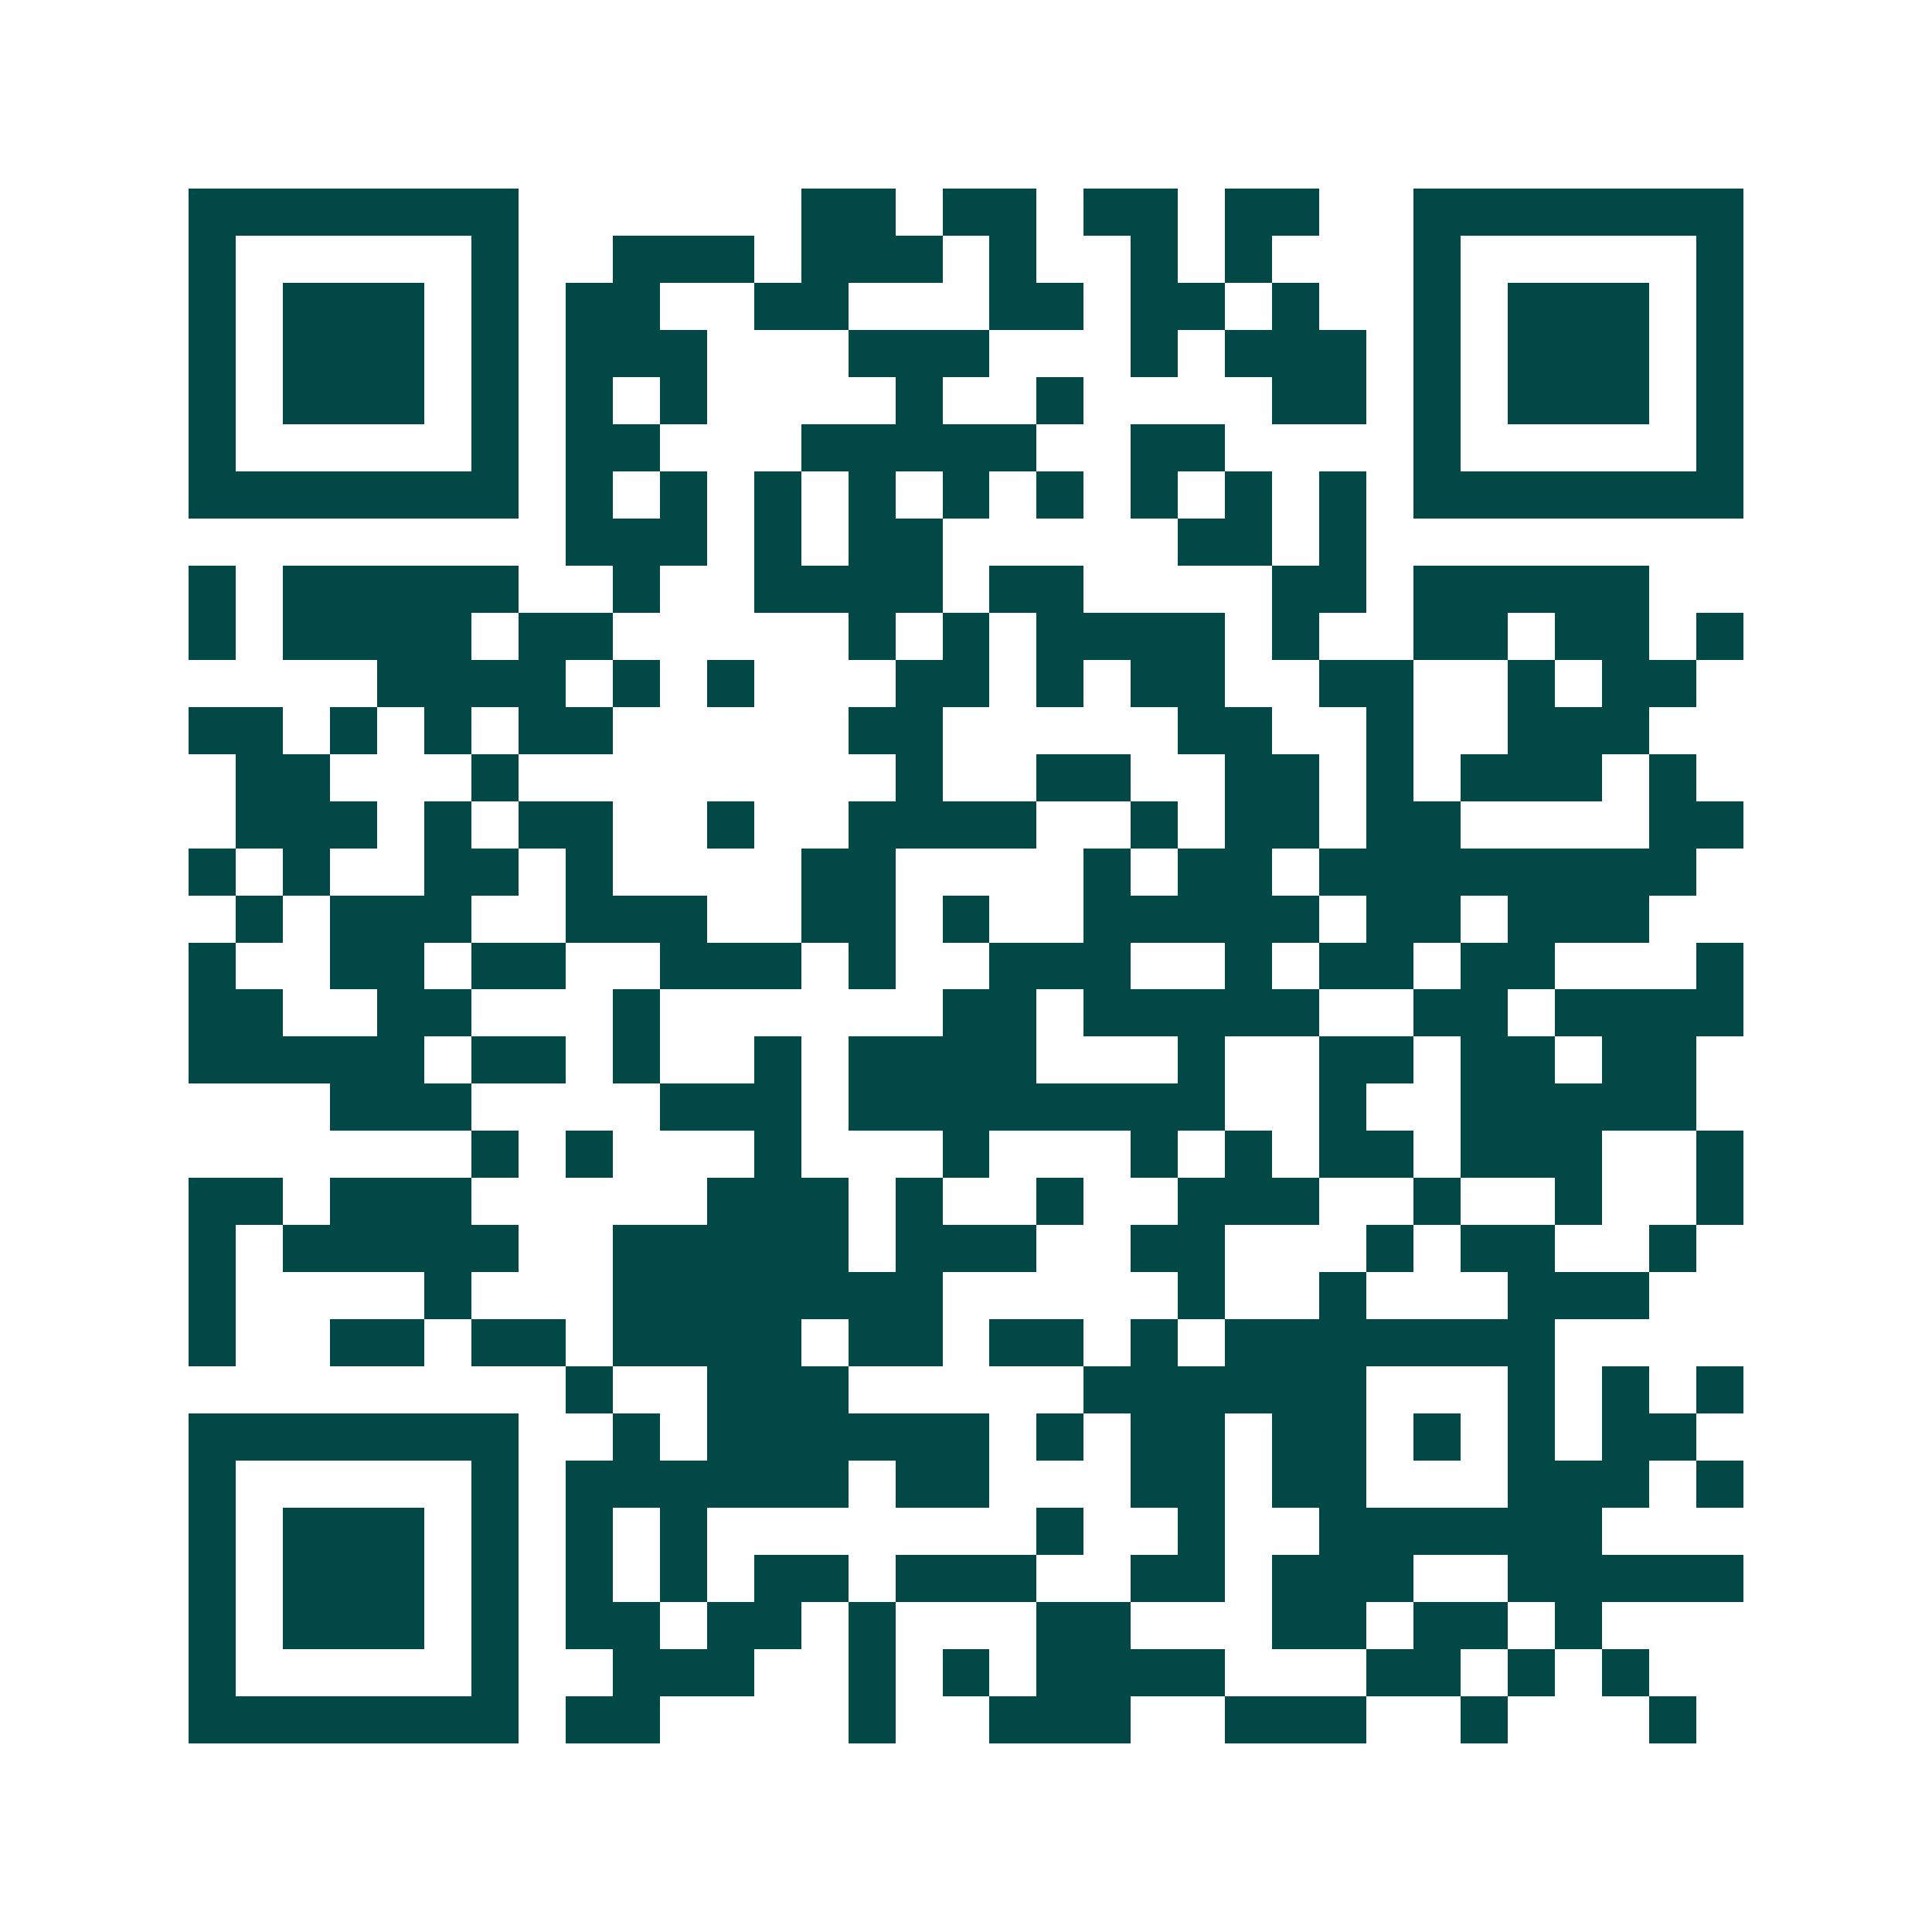 <svg xmlns="http://www.w3.org/2000/svg" width="200" height="200" viewBox="0 0 41 41" shape-rendering="crispEdges"><path fill="#ffffff" d="M0 0h41v41H0z"/><path stroke="#014847" d="M4 4.5h7m6 0h2m1 0h2m1 0h2m1 0h2m2 0h7M4 5.5h1m5 0h1m2 0h3m1 0h3m1 0h1m2 0h1m1 0h1m3 0h1m5 0h1M4 6.5h1m1 0h3m1 0h1m1 0h2m2 0h2m3 0h2m1 0h2m1 0h1m2 0h1m1 0h3m1 0h1M4 7.5h1m1 0h3m1 0h1m1 0h3m3 0h3m3 0h1m1 0h3m1 0h1m1 0h3m1 0h1M4 8.5h1m1 0h3m1 0h1m1 0h1m1 0h1m4 0h1m2 0h1m4 0h2m1 0h1m1 0h3m1 0h1M4 9.5h1m5 0h1m1 0h2m3 0h5m2 0h2m4 0h1m5 0h1M4 10.5h7m1 0h1m1 0h1m1 0h1m1 0h1m1 0h1m1 0h1m1 0h1m1 0h1m1 0h1m1 0h7M12 11.5h3m1 0h1m1 0h2m5 0h2m1 0h1M4 12.5h1m1 0h5m2 0h1m2 0h4m1 0h2m4 0h2m1 0h5M4 13.5h1m1 0h4m1 0h2m5 0h1m1 0h1m1 0h4m1 0h1m2 0h2m1 0h2m1 0h1M8 14.5h4m1 0h1m1 0h1m3 0h2m1 0h1m1 0h2m2 0h2m2 0h1m1 0h2M4 15.5h2m1 0h1m1 0h1m1 0h2m5 0h2m5 0h2m2 0h1m2 0h3M5 16.5h2m3 0h1m8 0h1m2 0h2m2 0h2m1 0h1m1 0h3m1 0h1M5 17.5h3m1 0h1m1 0h2m2 0h1m2 0h4m2 0h1m1 0h2m1 0h2m4 0h2M4 18.5h1m1 0h1m2 0h2m1 0h1m4 0h2m4 0h1m1 0h2m1 0h8M5 19.5h1m1 0h3m2 0h3m2 0h2m1 0h1m2 0h5m1 0h2m1 0h3M4 20.5h1m2 0h2m1 0h2m2 0h3m1 0h1m2 0h3m2 0h1m1 0h2m1 0h2m3 0h1M4 21.5h2m2 0h2m3 0h1m6 0h2m1 0h5m2 0h2m1 0h4M4 22.5h5m1 0h2m1 0h1m2 0h1m1 0h4m3 0h1m2 0h2m1 0h2m1 0h2M7 23.5h3m4 0h3m1 0h8m2 0h1m2 0h5M10 24.5h1m1 0h1m3 0h1m3 0h1m3 0h1m1 0h1m1 0h2m1 0h3m2 0h1M4 25.5h2m1 0h3m5 0h3m1 0h1m2 0h1m2 0h3m2 0h1m2 0h1m2 0h1M4 26.5h1m1 0h5m2 0h5m1 0h3m2 0h2m3 0h1m1 0h2m2 0h1M4 27.5h1m4 0h1m3 0h7m5 0h1m2 0h1m3 0h3M4 28.5h1m2 0h2m1 0h2m1 0h4m1 0h2m1 0h2m1 0h1m1 0h7M12 29.5h1m2 0h3m5 0h6m3 0h1m1 0h1m1 0h1M4 30.5h7m2 0h1m1 0h6m1 0h1m1 0h2m1 0h2m1 0h1m1 0h1m1 0h2M4 31.5h1m5 0h1m1 0h6m1 0h2m3 0h2m1 0h2m3 0h3m1 0h1M4 32.5h1m1 0h3m1 0h1m1 0h1m1 0h1m7 0h1m2 0h1m2 0h6M4 33.5h1m1 0h3m1 0h1m1 0h1m1 0h1m1 0h2m1 0h3m2 0h2m1 0h3m2 0h5M4 34.5h1m1 0h3m1 0h1m1 0h2m1 0h2m1 0h1m3 0h2m3 0h2m1 0h2m1 0h1M4 35.5h1m5 0h1m2 0h3m2 0h1m1 0h1m1 0h4m3 0h2m1 0h1m1 0h1M4 36.5h7m1 0h2m4 0h1m2 0h3m2 0h3m2 0h1m3 0h1"/></svg>
